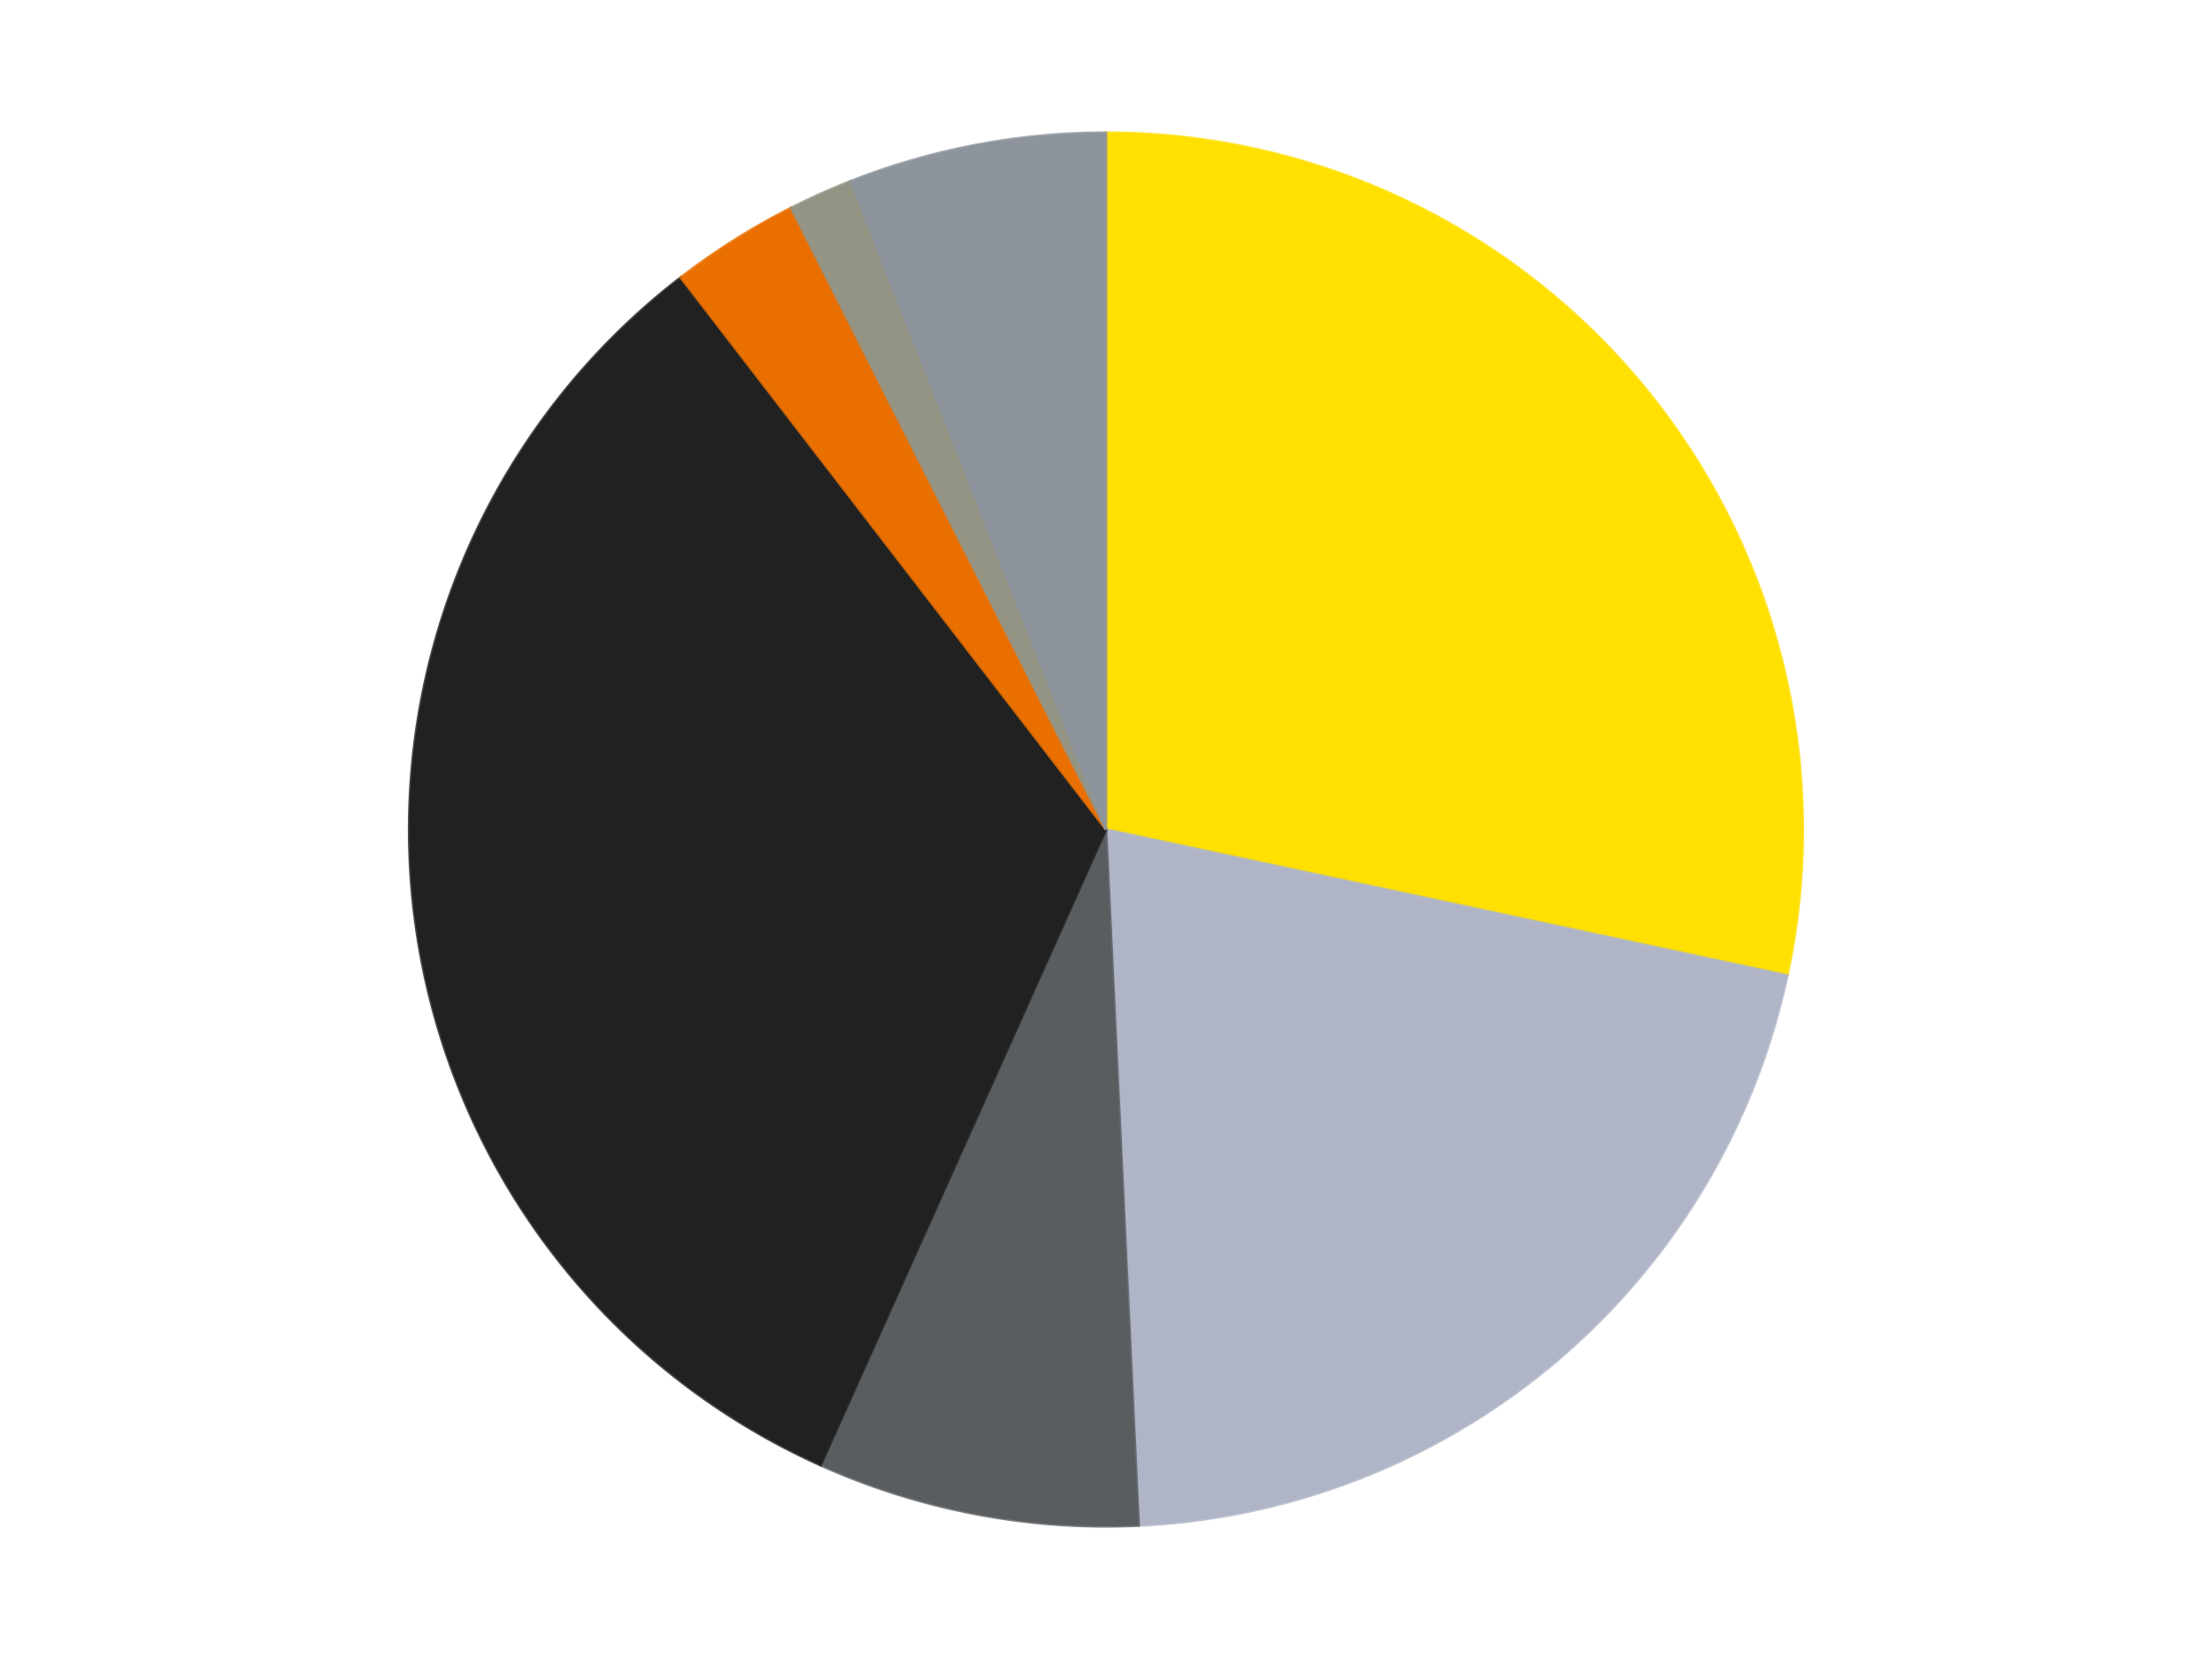<?xml version='1.0' encoding='utf-8'?>
<svg xmlns="http://www.w3.org/2000/svg" xmlns:xlink="http://www.w3.org/1999/xlink" id="chart-e1ce20dc-3624-4547-962b-c56463ed1546" class="pygal-chart" viewBox="0 0 800 600"><!--Generated with pygal 3.0.4 (lxml) ©Kozea 2012-2016 on 2024-07-03--><!--http://pygal.org--><!--http://github.com/Kozea/pygal--><defs><style type="text/css">#chart-e1ce20dc-3624-4547-962b-c56463ed1546{-webkit-user-select:none;-webkit-font-smoothing:antialiased;font-family:Consolas,"Liberation Mono",Menlo,Courier,monospace}#chart-e1ce20dc-3624-4547-962b-c56463ed1546 .title{font-family:Consolas,"Liberation Mono",Menlo,Courier,monospace;font-size:16px}#chart-e1ce20dc-3624-4547-962b-c56463ed1546 .legends .legend text{font-family:Consolas,"Liberation Mono",Menlo,Courier,monospace;font-size:14px}#chart-e1ce20dc-3624-4547-962b-c56463ed1546 .axis text{font-family:Consolas,"Liberation Mono",Menlo,Courier,monospace;font-size:10px}#chart-e1ce20dc-3624-4547-962b-c56463ed1546 .axis text.major{font-family:Consolas,"Liberation Mono",Menlo,Courier,monospace;font-size:10px}#chart-e1ce20dc-3624-4547-962b-c56463ed1546 .text-overlay text.value{font-family:Consolas,"Liberation Mono",Menlo,Courier,monospace;font-size:16px}#chart-e1ce20dc-3624-4547-962b-c56463ed1546 .text-overlay text.label{font-family:Consolas,"Liberation Mono",Menlo,Courier,monospace;font-size:10px}#chart-e1ce20dc-3624-4547-962b-c56463ed1546 .tooltip{font-family:Consolas,"Liberation Mono",Menlo,Courier,monospace;font-size:14px}#chart-e1ce20dc-3624-4547-962b-c56463ed1546 text.no_data{font-family:Consolas,"Liberation Mono",Menlo,Courier,monospace;font-size:64px}
#chart-e1ce20dc-3624-4547-962b-c56463ed1546{background-color:transparent}#chart-e1ce20dc-3624-4547-962b-c56463ed1546 path,#chart-e1ce20dc-3624-4547-962b-c56463ed1546 line,#chart-e1ce20dc-3624-4547-962b-c56463ed1546 rect,#chart-e1ce20dc-3624-4547-962b-c56463ed1546 circle{-webkit-transition:150ms;-moz-transition:150ms;transition:150ms}#chart-e1ce20dc-3624-4547-962b-c56463ed1546 .graph &gt; .background{fill:transparent}#chart-e1ce20dc-3624-4547-962b-c56463ed1546 .plot &gt; .background{fill:transparent}#chart-e1ce20dc-3624-4547-962b-c56463ed1546 .graph{fill:rgba(0,0,0,.87)}#chart-e1ce20dc-3624-4547-962b-c56463ed1546 text.no_data{fill:rgba(0,0,0,1)}#chart-e1ce20dc-3624-4547-962b-c56463ed1546 .title{fill:rgba(0,0,0,1)}#chart-e1ce20dc-3624-4547-962b-c56463ed1546 .legends .legend text{fill:rgba(0,0,0,.87)}#chart-e1ce20dc-3624-4547-962b-c56463ed1546 .legends .legend:hover text{fill:rgba(0,0,0,1)}#chart-e1ce20dc-3624-4547-962b-c56463ed1546 .axis .line{stroke:rgba(0,0,0,1)}#chart-e1ce20dc-3624-4547-962b-c56463ed1546 .axis .guide.line{stroke:rgba(0,0,0,.54)}#chart-e1ce20dc-3624-4547-962b-c56463ed1546 .axis .major.line{stroke:rgba(0,0,0,.87)}#chart-e1ce20dc-3624-4547-962b-c56463ed1546 .axis text.major{fill:rgba(0,0,0,1)}#chart-e1ce20dc-3624-4547-962b-c56463ed1546 .axis.y .guides:hover .guide.line,#chart-e1ce20dc-3624-4547-962b-c56463ed1546 .line-graph .axis.x .guides:hover .guide.line,#chart-e1ce20dc-3624-4547-962b-c56463ed1546 .stackedline-graph .axis.x .guides:hover .guide.line,#chart-e1ce20dc-3624-4547-962b-c56463ed1546 .xy-graph .axis.x .guides:hover .guide.line{stroke:rgba(0,0,0,1)}#chart-e1ce20dc-3624-4547-962b-c56463ed1546 .axis .guides:hover text{fill:rgba(0,0,0,1)}#chart-e1ce20dc-3624-4547-962b-c56463ed1546 .reactive{fill-opacity:1.0;stroke-opacity:.8;stroke-width:1}#chart-e1ce20dc-3624-4547-962b-c56463ed1546 .ci{stroke:rgba(0,0,0,.87)}#chart-e1ce20dc-3624-4547-962b-c56463ed1546 .reactive.active,#chart-e1ce20dc-3624-4547-962b-c56463ed1546 .active .reactive{fill-opacity:0.6;stroke-opacity:.9;stroke-width:4}#chart-e1ce20dc-3624-4547-962b-c56463ed1546 .ci .reactive.active{stroke-width:1.5}#chart-e1ce20dc-3624-4547-962b-c56463ed1546 .series text{fill:rgba(0,0,0,1)}#chart-e1ce20dc-3624-4547-962b-c56463ed1546 .tooltip rect{fill:transparent;stroke:rgba(0,0,0,1);-webkit-transition:opacity 150ms;-moz-transition:opacity 150ms;transition:opacity 150ms}#chart-e1ce20dc-3624-4547-962b-c56463ed1546 .tooltip .label{fill:rgba(0,0,0,.87)}#chart-e1ce20dc-3624-4547-962b-c56463ed1546 .tooltip .label{fill:rgba(0,0,0,.87)}#chart-e1ce20dc-3624-4547-962b-c56463ed1546 .tooltip .legend{font-size:.8em;fill:rgba(0,0,0,.54)}#chart-e1ce20dc-3624-4547-962b-c56463ed1546 .tooltip .x_label{font-size:.6em;fill:rgba(0,0,0,1)}#chart-e1ce20dc-3624-4547-962b-c56463ed1546 .tooltip .xlink{font-size:.5em;text-decoration:underline}#chart-e1ce20dc-3624-4547-962b-c56463ed1546 .tooltip .value{font-size:1.5em}#chart-e1ce20dc-3624-4547-962b-c56463ed1546 .bound{font-size:.5em}#chart-e1ce20dc-3624-4547-962b-c56463ed1546 .max-value{font-size:.75em;fill:rgba(0,0,0,.54)}#chart-e1ce20dc-3624-4547-962b-c56463ed1546 .map-element{fill:transparent;stroke:rgba(0,0,0,.54) !important}#chart-e1ce20dc-3624-4547-962b-c56463ed1546 .map-element .reactive{fill-opacity:inherit;stroke-opacity:inherit}#chart-e1ce20dc-3624-4547-962b-c56463ed1546 .color-0,#chart-e1ce20dc-3624-4547-962b-c56463ed1546 .color-0 a:visited{stroke:#F44336;fill:#F44336}#chart-e1ce20dc-3624-4547-962b-c56463ed1546 .color-1,#chart-e1ce20dc-3624-4547-962b-c56463ed1546 .color-1 a:visited{stroke:#3F51B5;fill:#3F51B5}#chart-e1ce20dc-3624-4547-962b-c56463ed1546 .color-2,#chart-e1ce20dc-3624-4547-962b-c56463ed1546 .color-2 a:visited{stroke:#009688;fill:#009688}#chart-e1ce20dc-3624-4547-962b-c56463ed1546 .color-3,#chart-e1ce20dc-3624-4547-962b-c56463ed1546 .color-3 a:visited{stroke:#FFC107;fill:#FFC107}#chart-e1ce20dc-3624-4547-962b-c56463ed1546 .color-4,#chart-e1ce20dc-3624-4547-962b-c56463ed1546 .color-4 a:visited{stroke:#FF5722;fill:#FF5722}#chart-e1ce20dc-3624-4547-962b-c56463ed1546 .color-5,#chart-e1ce20dc-3624-4547-962b-c56463ed1546 .color-5 a:visited{stroke:#9C27B0;fill:#9C27B0}#chart-e1ce20dc-3624-4547-962b-c56463ed1546 .color-6,#chart-e1ce20dc-3624-4547-962b-c56463ed1546 .color-6 a:visited{stroke:#03A9F4;fill:#03A9F4}#chart-e1ce20dc-3624-4547-962b-c56463ed1546 .text-overlay .color-0 text{fill:black}#chart-e1ce20dc-3624-4547-962b-c56463ed1546 .text-overlay .color-1 text{fill:black}#chart-e1ce20dc-3624-4547-962b-c56463ed1546 .text-overlay .color-2 text{fill:black}#chart-e1ce20dc-3624-4547-962b-c56463ed1546 .text-overlay .color-3 text{fill:black}#chart-e1ce20dc-3624-4547-962b-c56463ed1546 .text-overlay .color-4 text{fill:black}#chart-e1ce20dc-3624-4547-962b-c56463ed1546 .text-overlay .color-5 text{fill:black}#chart-e1ce20dc-3624-4547-962b-c56463ed1546 .text-overlay .color-6 text{fill:black}
#chart-e1ce20dc-3624-4547-962b-c56463ed1546 text.no_data{text-anchor:middle}#chart-e1ce20dc-3624-4547-962b-c56463ed1546 .guide.line{fill:none}#chart-e1ce20dc-3624-4547-962b-c56463ed1546 .centered{text-anchor:middle}#chart-e1ce20dc-3624-4547-962b-c56463ed1546 .title{text-anchor:middle}#chart-e1ce20dc-3624-4547-962b-c56463ed1546 .legends .legend text{fill-opacity:1}#chart-e1ce20dc-3624-4547-962b-c56463ed1546 .axis.x text{text-anchor:middle}#chart-e1ce20dc-3624-4547-962b-c56463ed1546 .axis.x:not(.web) text[transform]{text-anchor:start}#chart-e1ce20dc-3624-4547-962b-c56463ed1546 .axis.x:not(.web) text[transform].backwards{text-anchor:end}#chart-e1ce20dc-3624-4547-962b-c56463ed1546 .axis.y text{text-anchor:end}#chart-e1ce20dc-3624-4547-962b-c56463ed1546 .axis.y text[transform].backwards{text-anchor:start}#chart-e1ce20dc-3624-4547-962b-c56463ed1546 .axis.y2 text{text-anchor:start}#chart-e1ce20dc-3624-4547-962b-c56463ed1546 .axis.y2 text[transform].backwards{text-anchor:end}#chart-e1ce20dc-3624-4547-962b-c56463ed1546 .axis .guide.line{stroke-dasharray:4,4;stroke:black}#chart-e1ce20dc-3624-4547-962b-c56463ed1546 .axis .major.guide.line{stroke-dasharray:6,6;stroke:black}#chart-e1ce20dc-3624-4547-962b-c56463ed1546 .horizontal .axis.y .guide.line,#chart-e1ce20dc-3624-4547-962b-c56463ed1546 .horizontal .axis.y2 .guide.line,#chart-e1ce20dc-3624-4547-962b-c56463ed1546 .vertical .axis.x .guide.line{opacity:0}#chart-e1ce20dc-3624-4547-962b-c56463ed1546 .horizontal .axis.always_show .guide.line,#chart-e1ce20dc-3624-4547-962b-c56463ed1546 .vertical .axis.always_show .guide.line{opacity:1 !important}#chart-e1ce20dc-3624-4547-962b-c56463ed1546 .axis.y .guides:hover .guide.line,#chart-e1ce20dc-3624-4547-962b-c56463ed1546 .axis.y2 .guides:hover .guide.line,#chart-e1ce20dc-3624-4547-962b-c56463ed1546 .axis.x .guides:hover .guide.line{opacity:1}#chart-e1ce20dc-3624-4547-962b-c56463ed1546 .axis .guides:hover text{opacity:1}#chart-e1ce20dc-3624-4547-962b-c56463ed1546 .nofill{fill:none}#chart-e1ce20dc-3624-4547-962b-c56463ed1546 .subtle-fill{fill-opacity:.2}#chart-e1ce20dc-3624-4547-962b-c56463ed1546 .dot{stroke-width:1px;fill-opacity:1;stroke-opacity:1}#chart-e1ce20dc-3624-4547-962b-c56463ed1546 .dot.active{stroke-width:5px}#chart-e1ce20dc-3624-4547-962b-c56463ed1546 .dot.negative{fill:transparent}#chart-e1ce20dc-3624-4547-962b-c56463ed1546 text,#chart-e1ce20dc-3624-4547-962b-c56463ed1546 tspan{stroke:none !important}#chart-e1ce20dc-3624-4547-962b-c56463ed1546 .series text.active{opacity:1}#chart-e1ce20dc-3624-4547-962b-c56463ed1546 .tooltip rect{fill-opacity:.95;stroke-width:.5}#chart-e1ce20dc-3624-4547-962b-c56463ed1546 .tooltip text{fill-opacity:1}#chart-e1ce20dc-3624-4547-962b-c56463ed1546 .showable{visibility:hidden}#chart-e1ce20dc-3624-4547-962b-c56463ed1546 .showable.shown{visibility:visible}#chart-e1ce20dc-3624-4547-962b-c56463ed1546 .gauge-background{fill:rgba(229,229,229,1);stroke:none}#chart-e1ce20dc-3624-4547-962b-c56463ed1546 .bg-lines{stroke:transparent;stroke-width:2px}</style><script type="text/javascript">window.pygal = window.pygal || {};window.pygal.config = window.pygal.config || {};window.pygal.config['e1ce20dc-3624-4547-962b-c56463ed1546'] = {"allow_interruptions": false, "box_mode": "extremes", "classes": ["pygal-chart"], "css": ["file://style.css", "file://graph.css"], "defs": [], "disable_xml_declaration": false, "dots_size": 2.5, "dynamic_print_values": false, "explicit_size": false, "fill": false, "force_uri_protocol": "https", "formatter": null, "half_pie": false, "height": 600, "include_x_axis": false, "inner_radius": 0, "interpolate": null, "interpolation_parameters": {}, "interpolation_precision": 250, "inverse_y_axis": false, "js": ["//kozea.github.io/pygal.js/2.0.x/pygal-tooltips.min.js"], "legend_at_bottom": false, "legend_at_bottom_columns": null, "legend_box_size": 12, "logarithmic": false, "margin": 20, "margin_bottom": null, "margin_left": null, "margin_right": null, "margin_top": null, "max_scale": 16, "min_scale": 4, "missing_value_fill_truncation": "x", "no_data_text": "No data", "no_prefix": false, "order_min": null, "pretty_print": false, "print_labels": false, "print_values": false, "print_values_position": "center", "print_zeroes": true, "range": null, "rounded_bars": null, "secondary_range": null, "show_dots": true, "show_legend": false, "show_minor_x_labels": true, "show_minor_y_labels": true, "show_only_major_dots": false, "show_x_guides": false, "show_x_labels": true, "show_y_guides": true, "show_y_labels": true, "spacing": 10, "stack_from_top": false, "strict": false, "stroke": true, "stroke_style": null, "style": {"background": "transparent", "ci_colors": [], "colors": ["#F44336", "#3F51B5", "#009688", "#FFC107", "#FF5722", "#9C27B0", "#03A9F4", "#8BC34A", "#FF9800", "#E91E63", "#2196F3", "#4CAF50", "#FFEB3B", "#673AB7", "#00BCD4", "#CDDC39", "#9E9E9E", "#607D8B"], "dot_opacity": "1", "font_family": "Consolas, \"Liberation Mono\", Menlo, Courier, monospace", "foreground": "rgba(0, 0, 0, .87)", "foreground_strong": "rgba(0, 0, 0, 1)", "foreground_subtle": "rgba(0, 0, 0, .54)", "guide_stroke_color": "black", "guide_stroke_dasharray": "4,4", "label_font_family": "Consolas, \"Liberation Mono\", Menlo, Courier, monospace", "label_font_size": 10, "legend_font_family": "Consolas, \"Liberation Mono\", Menlo, Courier, monospace", "legend_font_size": 14, "major_guide_stroke_color": "black", "major_guide_stroke_dasharray": "6,6", "major_label_font_family": "Consolas, \"Liberation Mono\", Menlo, Courier, monospace", "major_label_font_size": 10, "no_data_font_family": "Consolas, \"Liberation Mono\", Menlo, Courier, monospace", "no_data_font_size": 64, "opacity": "1.0", "opacity_hover": "0.6", "plot_background": "transparent", "stroke_opacity": ".8", "stroke_opacity_hover": ".9", "stroke_width": "1", "stroke_width_hover": "4", "title_font_family": "Consolas, \"Liberation Mono\", Menlo, Courier, monospace", "title_font_size": 16, "tooltip_font_family": "Consolas, \"Liberation Mono\", Menlo, Courier, monospace", "tooltip_font_size": 14, "transition": "150ms", "value_background": "rgba(229, 229, 229, 1)", "value_colors": [], "value_font_family": "Consolas, \"Liberation Mono\", Menlo, Courier, monospace", "value_font_size": 16, "value_label_font_family": "Consolas, \"Liberation Mono\", Menlo, Courier, monospace", "value_label_font_size": 10}, "title": null, "tooltip_border_radius": 0, "tooltip_fancy_mode": true, "truncate_label": null, "truncate_legend": null, "width": 800, "x_label_rotation": 0, "x_labels": null, "x_labels_major": null, "x_labels_major_count": null, "x_labels_major_every": null, "x_title": null, "xrange": null, "y_label_rotation": 0, "y_labels": null, "y_labels_major": null, "y_labels_major_count": null, "y_labels_major_every": null, "y_title": null, "zero": 0, "legends": ["Yellow", "Light Bluish Gray", "Dark Bluish Gray", "Black", "Trans-Orange", "Trans-Black", "Flat Silver"]}</script><script type="text/javascript" xlink:href="https://kozea.github.io/pygal.js/2.0.x/pygal-tooltips.min.js"/></defs><title>Pygal</title><g class="graph pie-graph vertical"><rect x="0" y="0" width="800" height="600" class="background"/><g transform="translate(20, 20)" class="plot"><rect x="0" y="0" width="760" height="560" class="background"/><g class="series serie-0 color-0"><g class="slices"><g class="slice" style="fill: #FFE001; stroke: #FFE001"><path d="M380 28 A252 252 0 0 1 626.411 332.779 L380 280 A0 0 0 0 0 380 280 z" class="slice reactive tooltip-trigger"/><desc class="value">19</desc><desc class="x centered">477.98232904885276</desc><desc class="y centered">200.7821788095485</desc></g></g></g><g class="series serie-1 color-1"><g class="slices"><g class="slice" style="fill: #AFB5C7; stroke: #AFB5C7"><path d="M626.411 332.779 A252 252 0 0 1 391.812 531.723 L380 280 A0 0 0 0 0 380 280 z" class="slice reactive tooltip-trigger"/><desc class="value">14</desc><desc class="x centered">461.49300891416704</desc><desc class="y centered">376.0983324419081</desc></g></g></g><g class="series serie-2 color-2"><g class="slices"><g class="slice" style="fill: #595D60; stroke: #595D60"><path d="M391.812 531.723 A252 252 0 0 1 276.783 509.892 L380 280 A0 0 0 0 0 380 280 z" class="slice reactive tooltip-trigger"/><desc class="value">5</desc><desc class="x centered">356.5060331592482</desc><desc class="y centered">403.7902804023226</desc></g></g></g><g class="series serie-3 color-3"><g class="slices"><g class="slice" style="fill: #212121; stroke: #212121"><path d="M276.783 509.892 A252 252 0 0 1 226.202 80.375 L380 280 A0 0 0 0 0 380 280 z" class="slice reactive tooltip-trigger"/><desc class="value">22</desc><desc class="x centered">254.86471567751818</desc><desc class="y centered">294.7363705684824</desc></g></g></g><g class="series serie-4 color-4"><g class="slices"><g class="slice" style="fill: #E96F01; stroke: #E96F01"><path d="M226.202 80.375 A252 252 0 0 1 266.121 55.199 L380 280 A0 0 0 0 0 380 280 z" class="slice reactive tooltip-trigger"/><desc class="value">2</desc><desc class="x centered">312.7853915234301</desc><desc class="y centered">173.42516053335373</desc></g></g></g><g class="series serie-5 color-5"><g class="slices"><g class="slice" style="fill: #939484; stroke: #939484"><path d="M266.121 55.199 A252 252 0 0 1 287.672 45.523 L380 280 A0 0 0 0 0 380 280 z" class="slice reactive tooltip-trigger"/><desc class="value">1</desc><desc class="x centered">328.3916145976001</desc><desc class="y centered">165.05403636422307</desc></g></g></g><g class="series serie-6 color-6"><g class="slices"><g class="slice" style="fill: #8D949C; stroke: #8D949C"><path d="M287.672 45.523 A252 252 0 0 1 380 28 L380 280 A0 0 0 0 0 380 280 z" class="slice reactive tooltip-trigger"/><desc class="value">4</desc><desc class="x centered">356.5060331592481</desc><desc class="y centered">156.2097195976774</desc></g></g></g></g><g class="titles"/><g transform="translate(20, 20)" class="plot overlay"><g class="series serie-0 color-0"/><g class="series serie-1 color-1"/><g class="series serie-2 color-2"/><g class="series serie-3 color-3"/><g class="series serie-4 color-4"/><g class="series serie-5 color-5"/><g class="series serie-6 color-6"/></g><g transform="translate(20, 20)" class="plot text-overlay"><g class="series serie-0 color-0"/><g class="series serie-1 color-1"/><g class="series serie-2 color-2"/><g class="series serie-3 color-3"/><g class="series serie-4 color-4"/><g class="series serie-5 color-5"/><g class="series serie-6 color-6"/></g><g transform="translate(20, 20)" class="plot tooltip-overlay"><g transform="translate(0 0)" style="opacity: 0" class="tooltip"><rect rx="0" ry="0" width="0" height="0" class="tooltip-box"/><g class="text"/></g></g></g></svg>